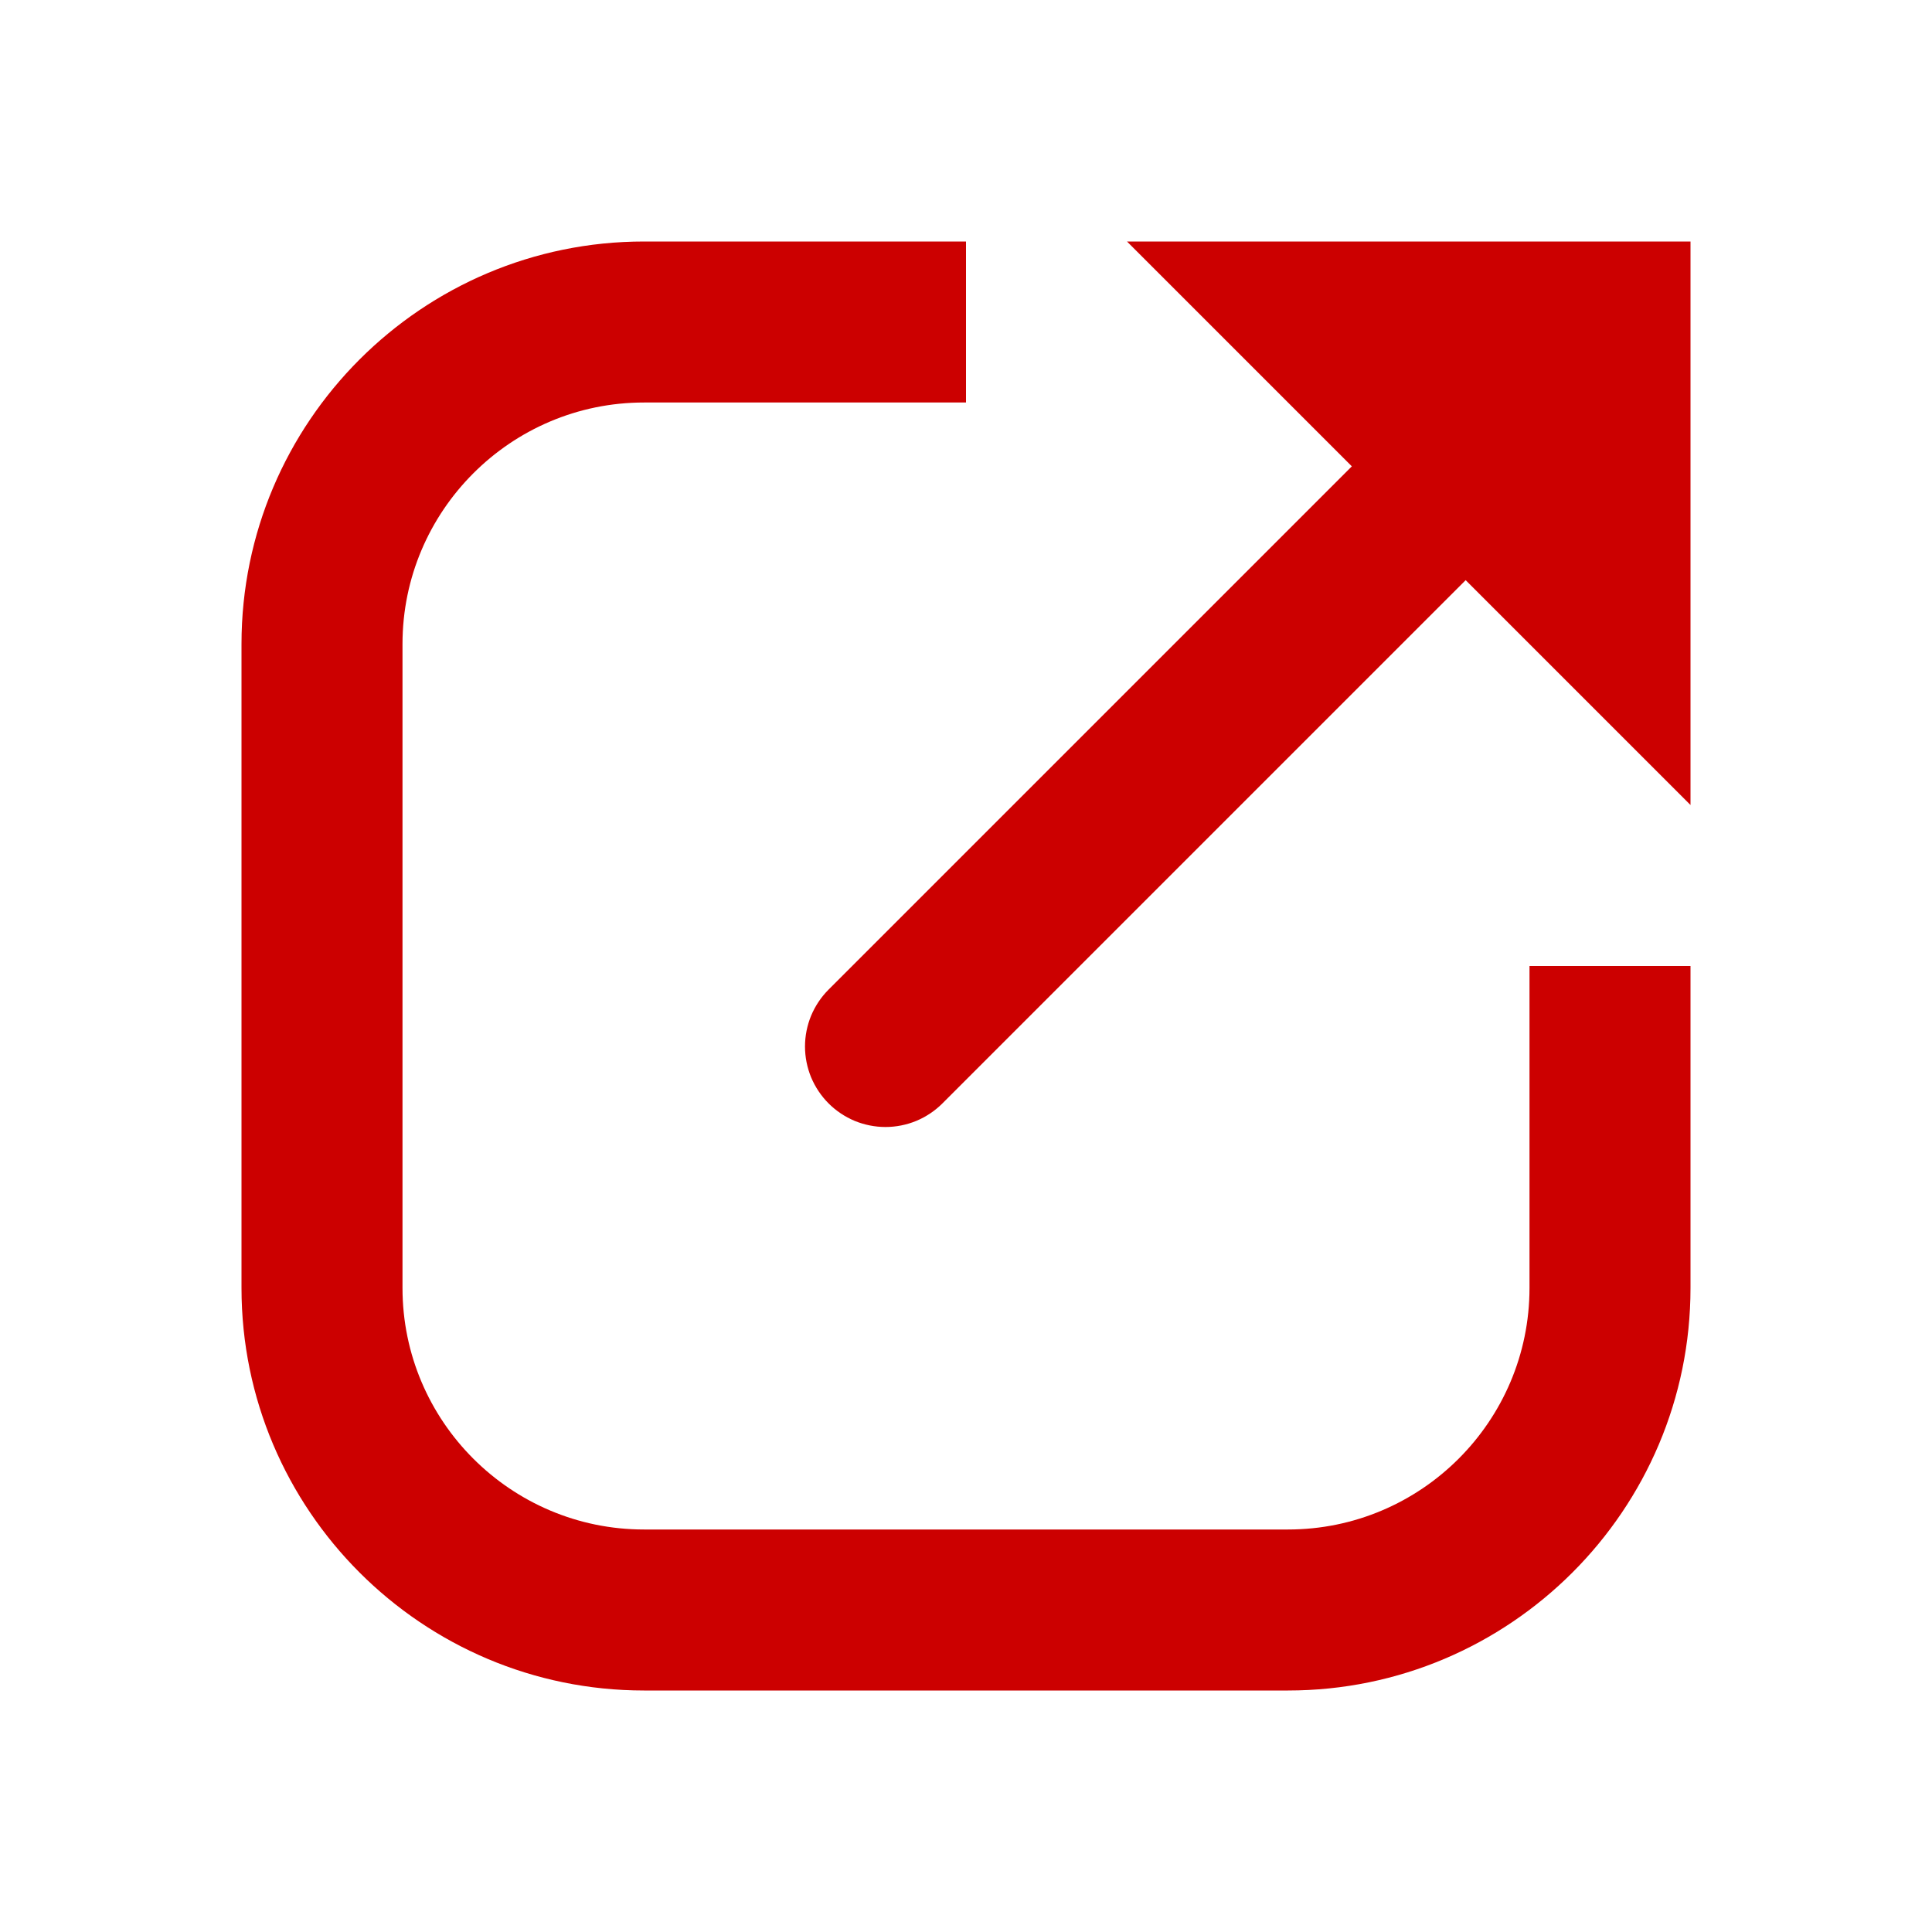 <svg width="24" height="24" viewBox="0 0 24 24" fill="none" xmlns="http://www.w3.org/2000/svg">
<path fill-rule="evenodd" clip-rule="evenodd" d="M14 3L16.793 5.793L10.293 12.293C10.2 12.386 10.127 12.496 10.076 12.617C10.026 12.739 10 12.869 10 13C10 13.131 10.026 13.261 10.076 13.383C10.127 13.504 10.2 13.614 10.293 13.707C10.386 13.8 10.496 13.873 10.617 13.924C10.739 13.974 10.869 14 11 14C11.131 14 11.261 13.974 11.383 13.924C11.504 13.873 11.614 13.8 11.707 13.707L18.207 7.207L21 10V3H14ZM19 12H21V16C21 18.757 18.757 21 16 21H8C5.243 21 3 18.757 3 16V8C3 5.243 5.243 3 8 3H12V5H8C6.346 5 5 6.346 5 8V16C5 17.654 6.346 19 8 19H16C17.654 19 19 17.654 19 16V12Z" fill="#CC0000"/>
</svg>
